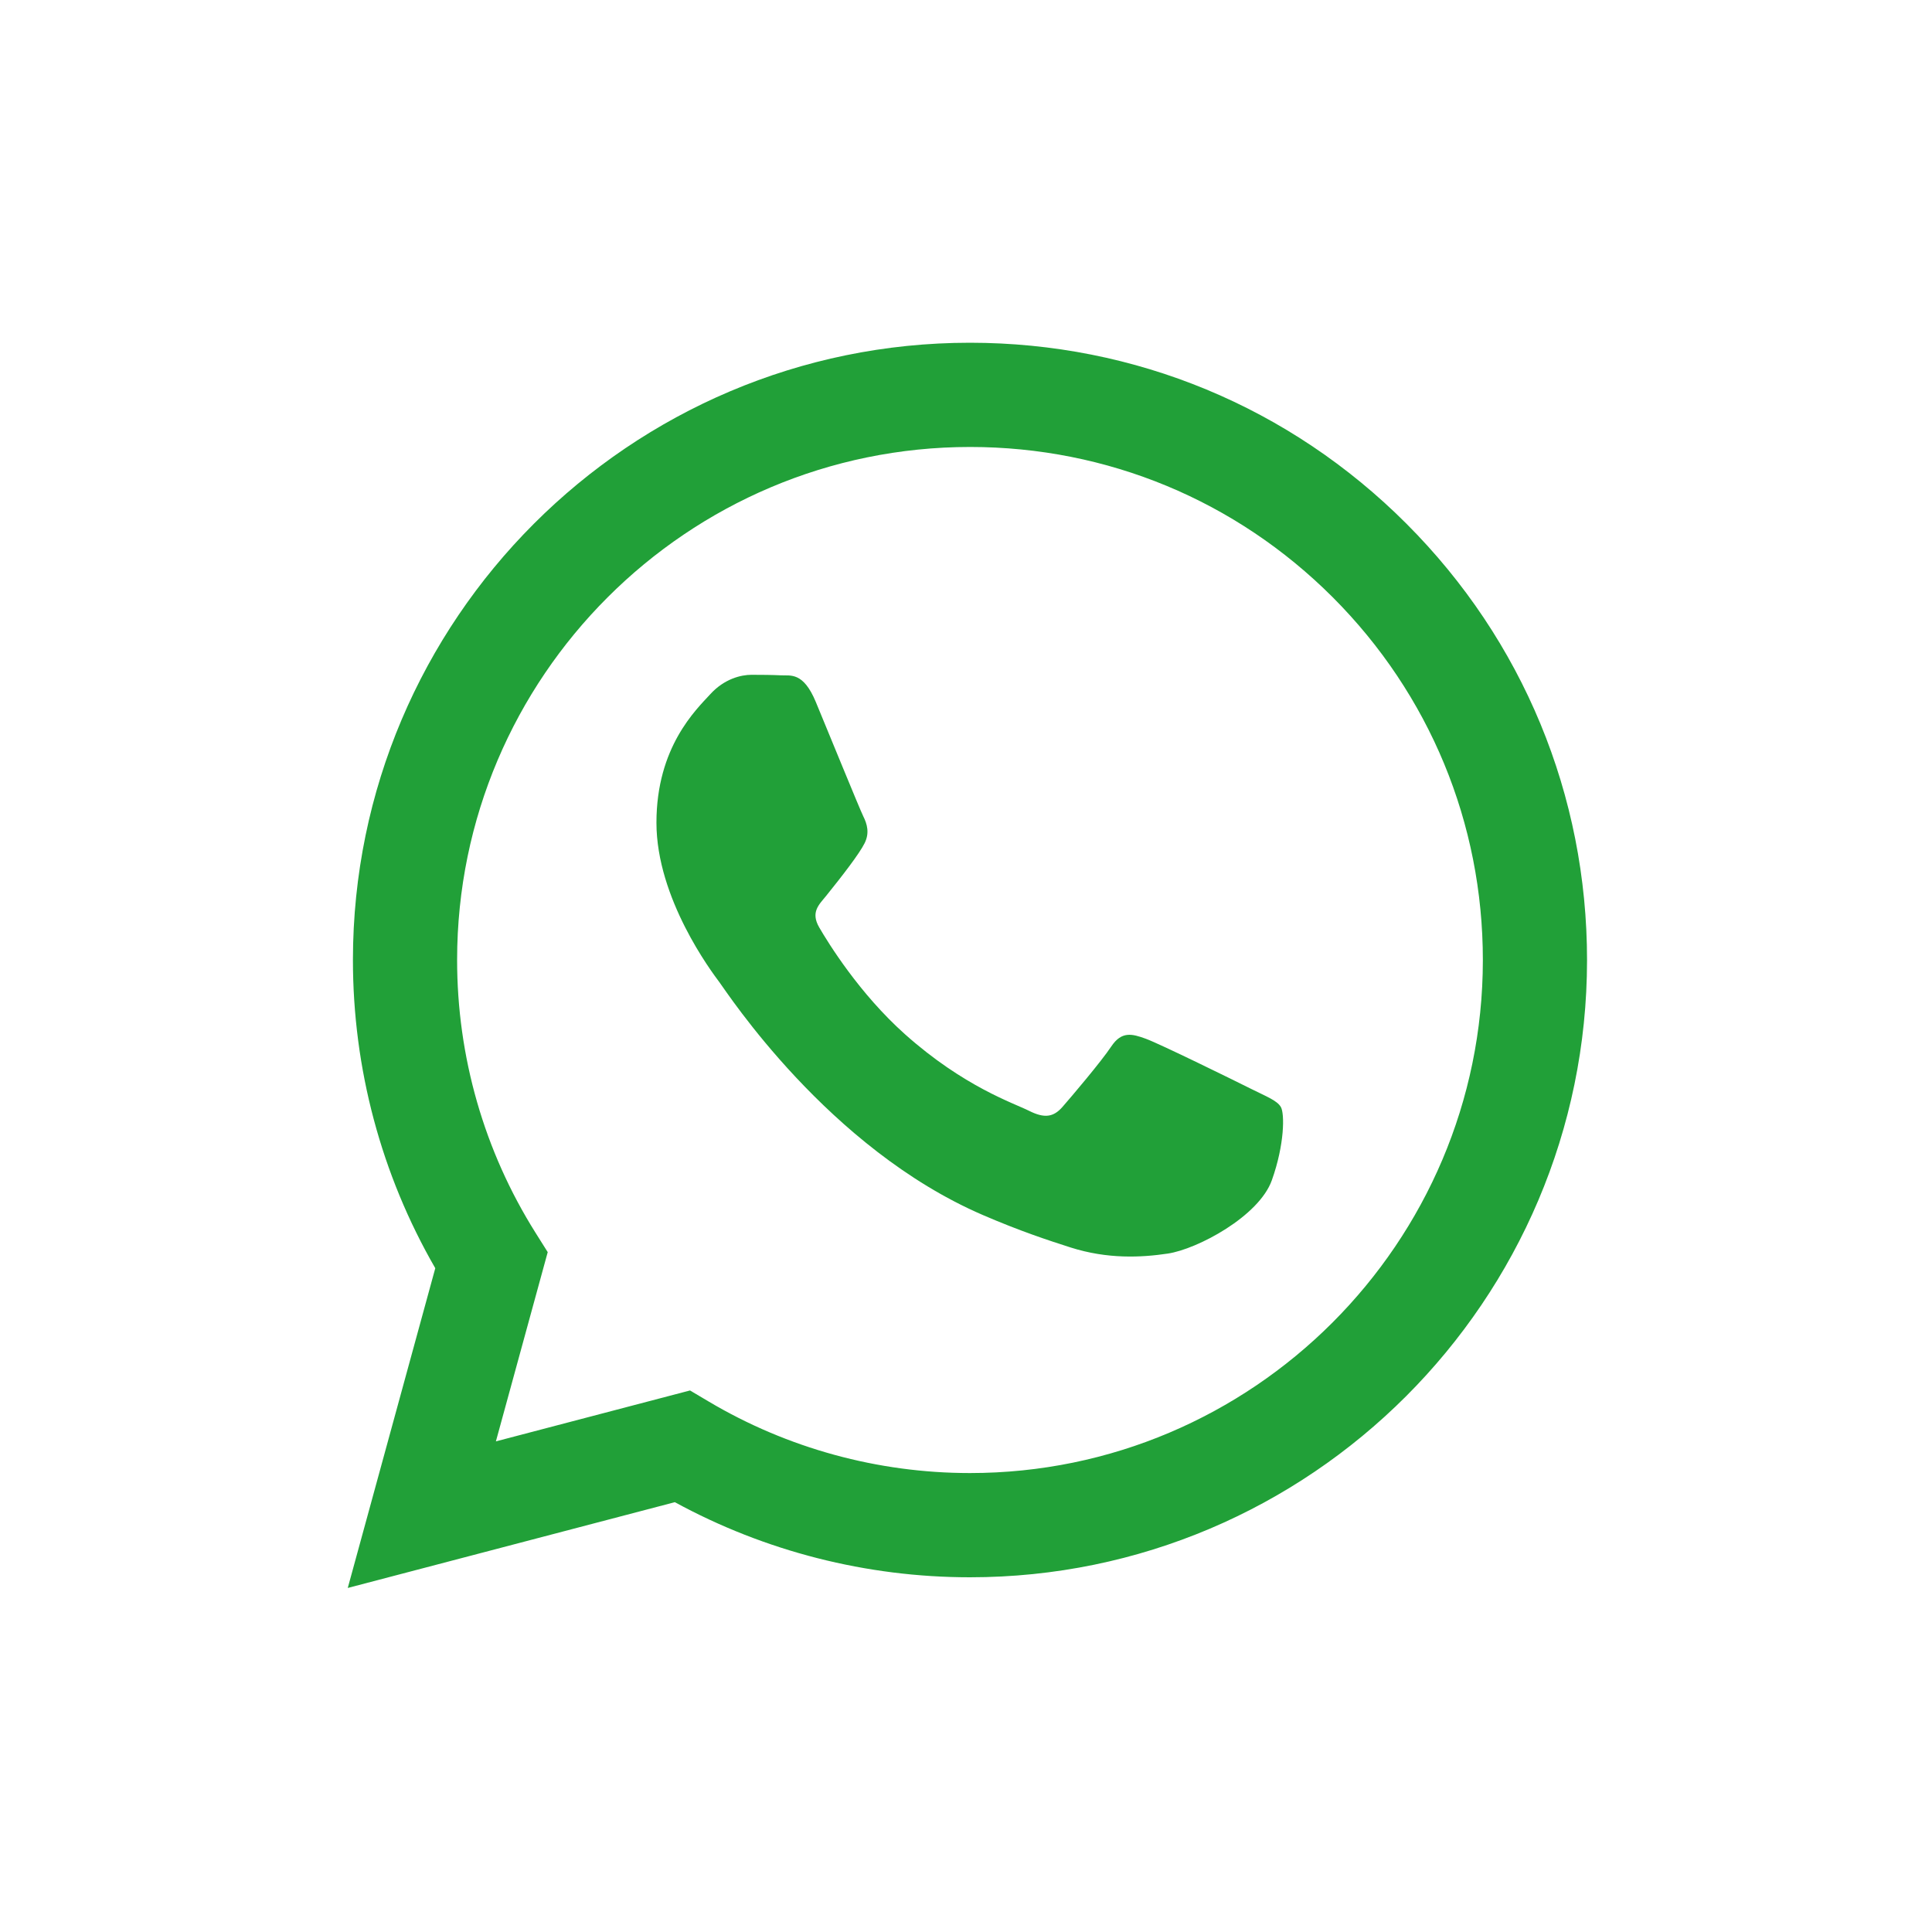 <?xml version="1.0" encoding="UTF-8"?> <svg xmlns="http://www.w3.org/2000/svg" width="40" height="40" viewBox="0 0 40 40" fill="none"> <path fill-rule="evenodd" clip-rule="evenodd" d="M29.119 10.843C26.707 8.428 23.5 7.097 20.082 7.096C13.041 7.096 7.31 12.827 7.307 19.87C7.306 22.122 7.894 24.32 9.012 26.257L7.2 32.877L13.972 31.101C15.838 32.119 17.939 32.655 20.077 32.656H20.082C27.123 32.656 32.855 26.924 32.858 19.881C32.859 16.467 31.531 13.257 29.119 10.843ZM20.082 30.498H20.078C18.173 30.497 16.304 29.985 14.674 29.018L14.286 28.788L10.267 29.842L11.34 25.924L11.087 25.522C10.024 23.831 9.463 21.877 9.464 19.871C9.466 14.017 14.23 9.254 20.087 9.254C22.923 9.255 25.589 10.361 27.594 12.367C29.598 14.375 30.702 17.042 30.701 19.88C30.698 25.735 25.935 30.498 20.082 30.498ZM25.907 22.546C25.588 22.386 24.018 21.614 23.725 21.507C23.433 21.4 23.22 21.347 23.007 21.667C22.794 21.986 22.183 22.705 21.997 22.918C21.81 23.131 21.624 23.158 21.305 22.998C20.986 22.838 19.957 22.501 18.738 21.414C17.789 20.567 17.148 19.522 16.962 19.203C16.776 18.883 16.96 18.727 17.102 18.551C17.448 18.122 17.794 17.672 17.9 17.459C18.007 17.246 17.953 17.06 17.873 16.9C17.794 16.74 17.155 15.169 16.889 14.53C16.63 13.908 16.367 13.992 16.171 13.982C15.985 13.973 15.772 13.971 15.559 13.971C15.347 13.971 15.001 14.05 14.708 14.37C14.415 14.69 13.591 15.462 13.591 17.033C13.591 18.604 14.735 20.122 14.894 20.335C15.054 20.548 17.145 23.773 20.347 25.155C21.109 25.484 21.703 25.68 22.167 25.828C22.932 26.071 23.628 26.036 24.178 25.954C24.791 25.862 26.066 25.182 26.332 24.436C26.598 23.691 26.598 23.052 26.518 22.918C26.439 22.785 26.226 22.705 25.907 22.546Z" fill="#21A038"></path> </svg> 